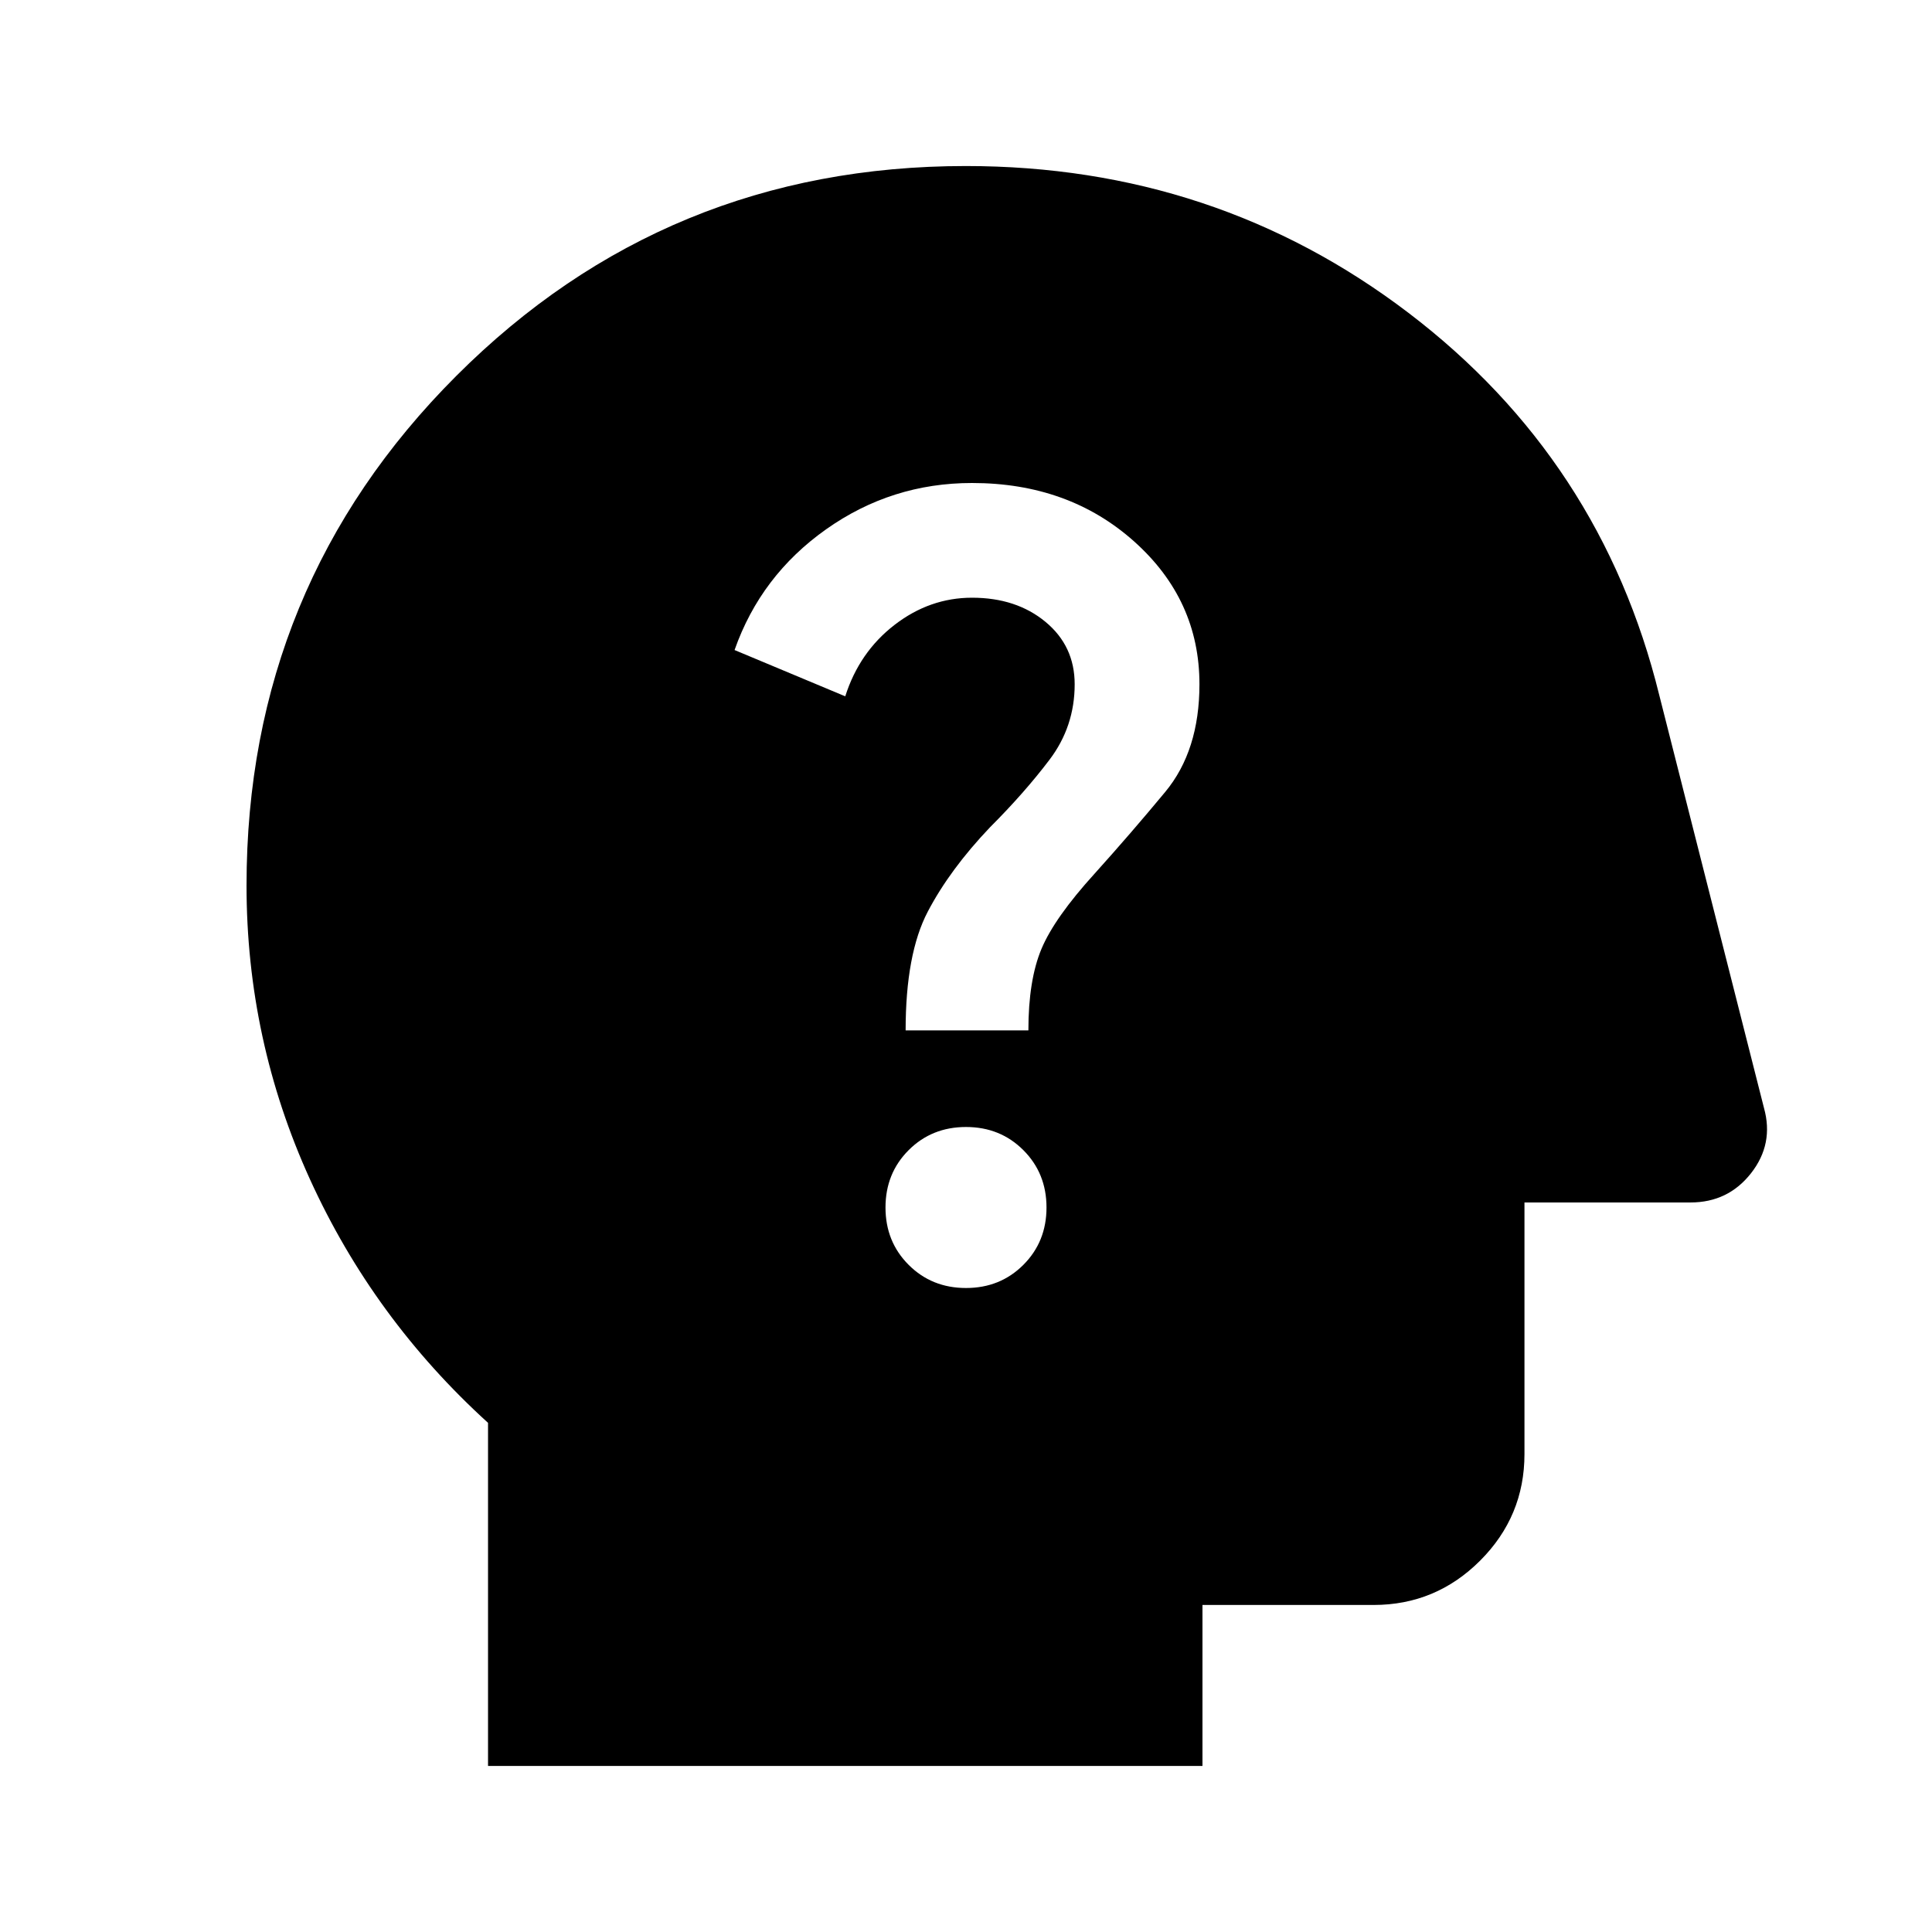 <svg width="24" viewBox="0 -960 960 960" height="24" xmlns="http://www.w3.org/2000/svg"><path d="M242.5-82.5V-253q-57-51.806-88.5-121.047-31.5-69.24-31.5-145.953 0-148.958 104.242-253.229Q330.985-877.5 479.902-877.5q124.098 0 219.946 72.945Q795.696-731.609 824.5-614.5l52 205q5 17.86-6.391 32.43T840-362.5h-82.5v125q0 30.938-22.031 52.969Q713.438-162.5 682.5-162.5h-85v80h-355ZM480-320q17 0 28.5-11.5T520-360q0-17-11.5-28.5T480-400q-17 0-28.5 11.5T440-360q0 17 11.5 28.5T480-320Zm-30-128h61q0-25 6.5-40.5T544-526q18-20 35-40.5t17-53.5q0-42-32.5-71T483-720q-40 0-72.5 23T365-637l55 23q7-22 24.5-35.5T483-663q22 0 36.5 12t14.5 31q0 21-12.5 37.5T492-549q-20 21-31 42t-11 59Z"></path></svg>